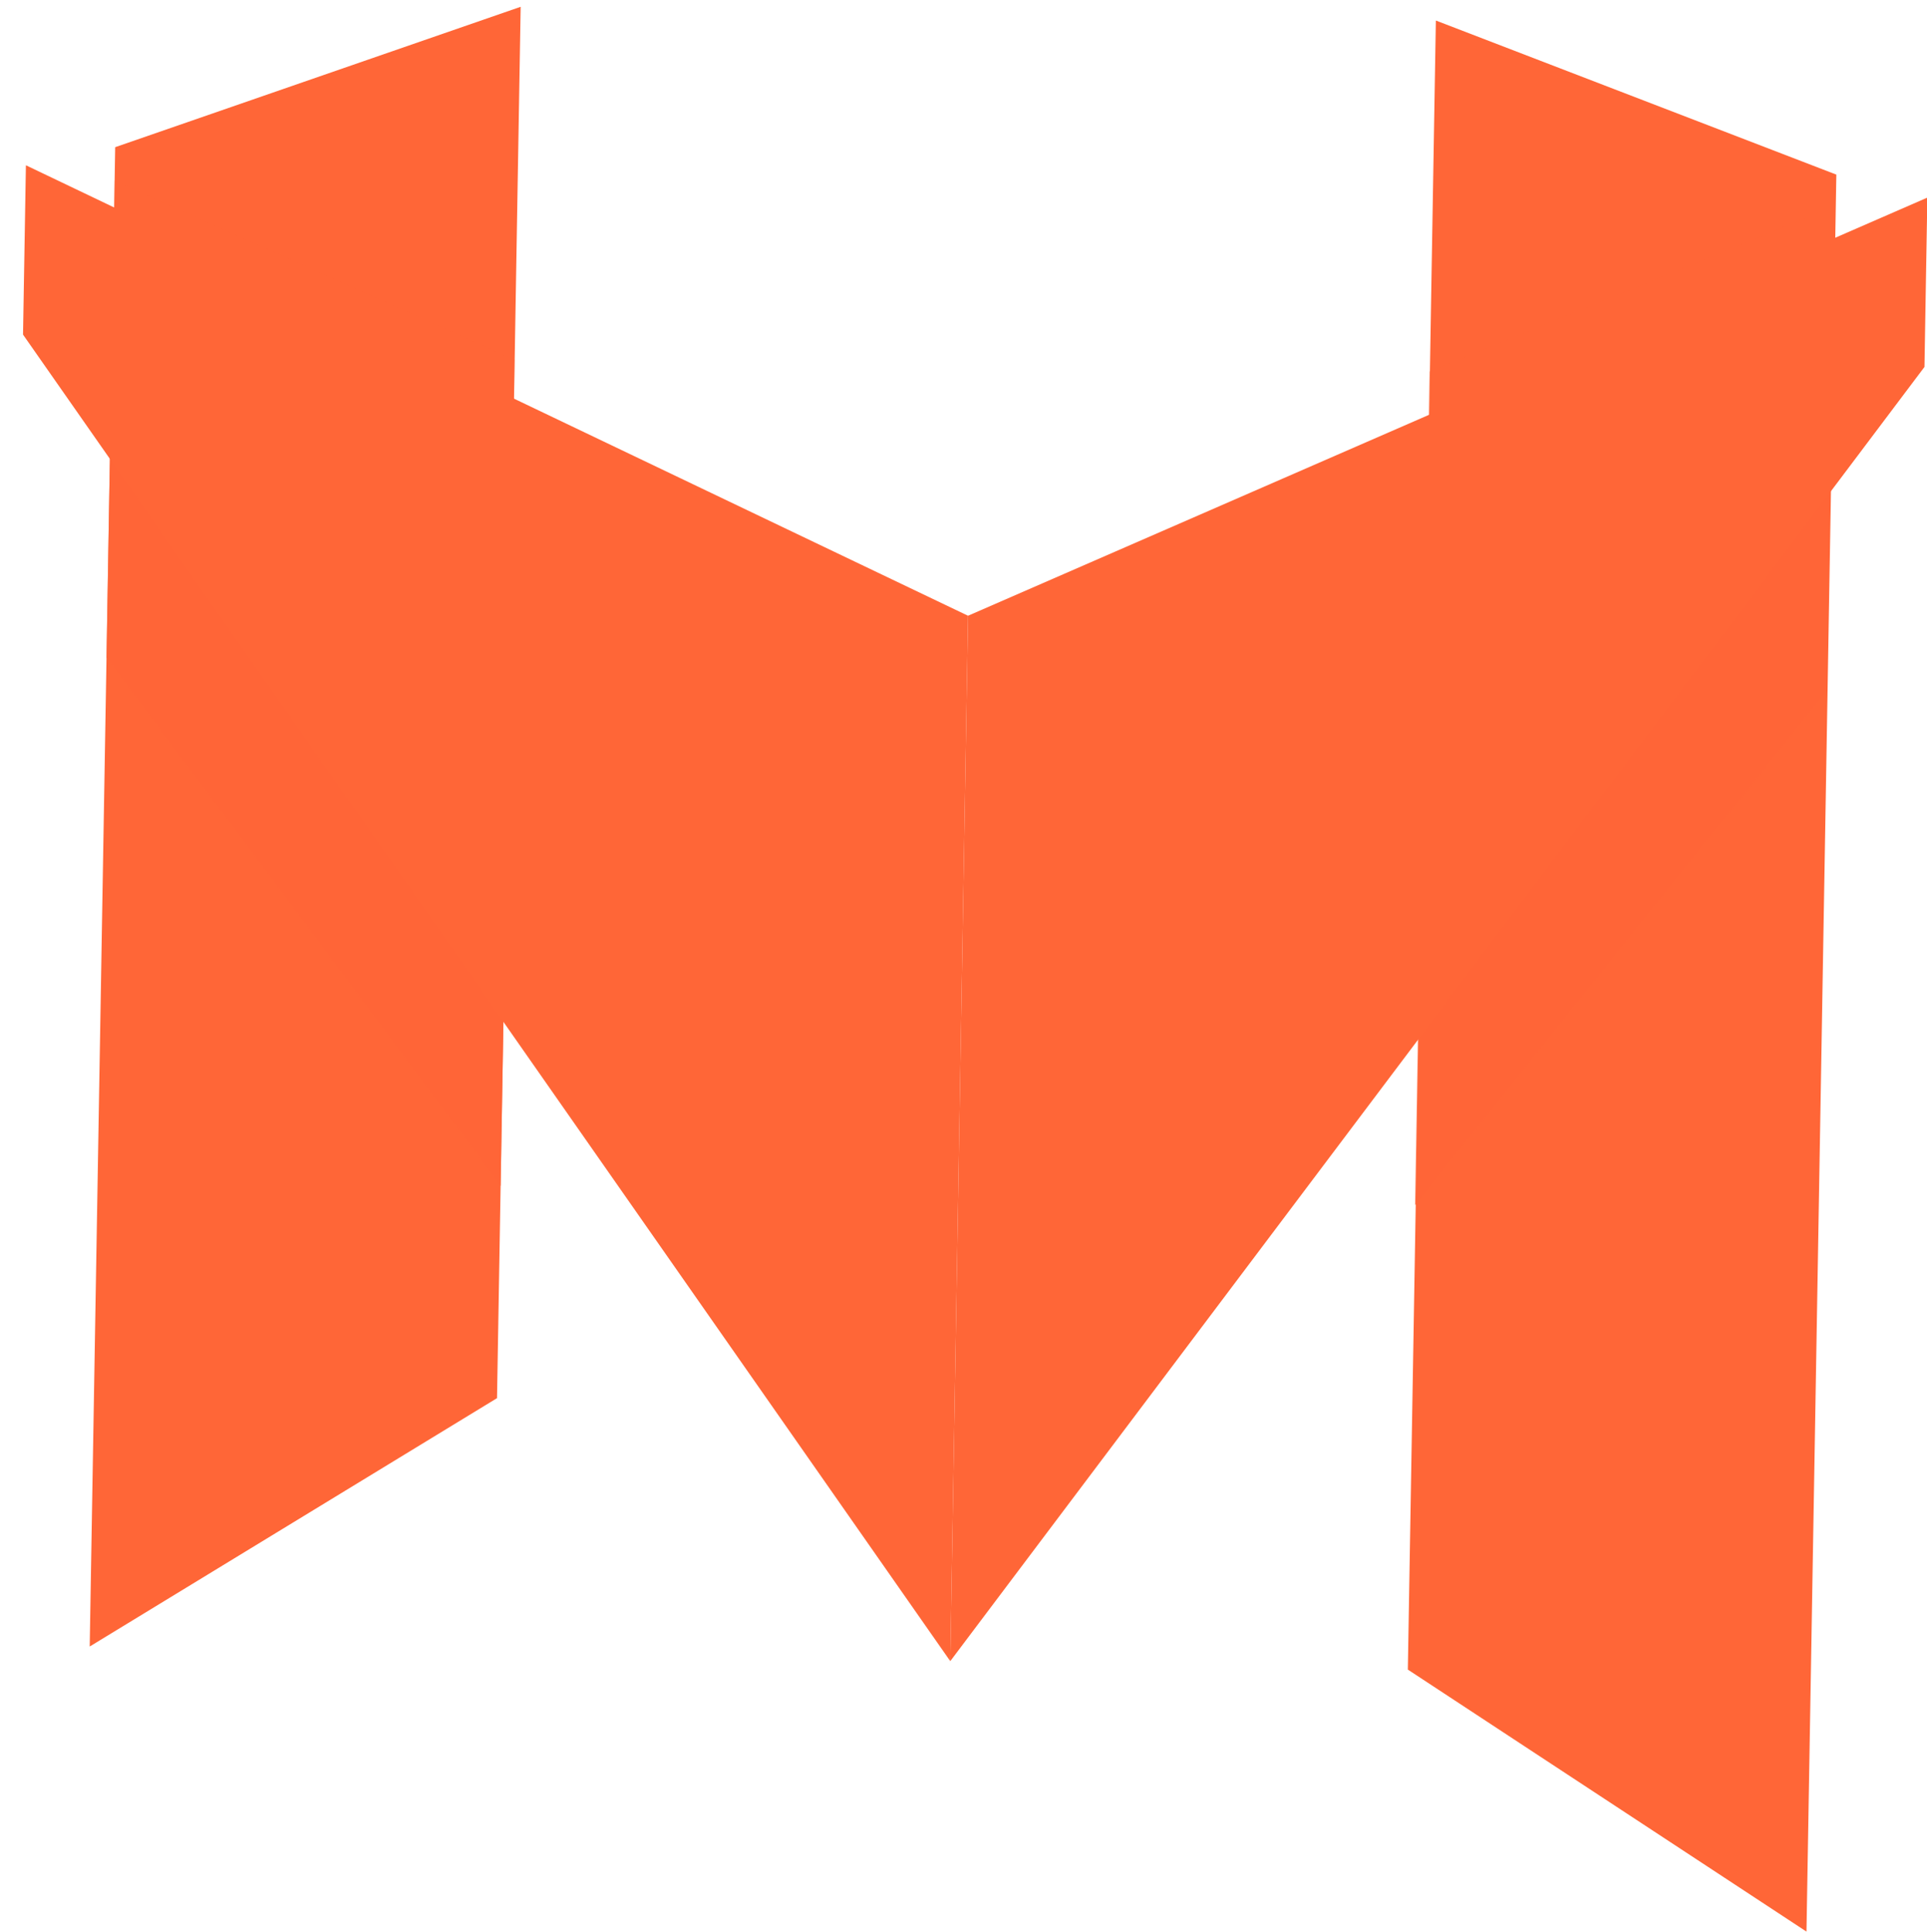 <svg xmlns="http://www.w3.org/2000/svg" width="29.399" height="29.472" viewBox="0 0 29.399 29.472">
  <g id="Grupo_43" data-name="Grupo 43" transform="matrix(1, 0.017, -0.017, 1, 0.439, -0.052)">
    <g id="Grupo_4" data-name="Grupo 4" transform="translate(0 0)">
      <path id="Caminho_26" data-name="Caminho 26" d="M6.148,0,0,2.246v22.87l6.148-3.893Z" transform="translate(1.357 0.028)" fill="#FF6637"/>
      <path id="Caminho_27" data-name="Caminho 27" d="M0,0,6.148,2.246v26.8L0,25.154Z" transform="translate(21.467 0)" fill="#FF6637"/>
      <path id="Caminho_28" data-name="Caminho 28" d="M0,3.894l6.148,7.954V8.483L0,0Z" transform="translate(1.357 6.166)" fill="#FF6637" opacity="0.8"/>
      <path id="Caminho_29" data-name="Caminho 29" d="M6.148,3.894,0,11.848V8.483L6.148,0Z" transform="translate(21.457 6.222)" fill="#FF6637" opacity="0.8"/>
      <path id="Caminho_30" data-name="Caminho 30" d="M6.148,3.775,0,.963V0L6.148,2.63Z" transform="translate(1.357 2.779)" fill="#FF6637" opacity="0.3"/>
      <path id="Caminho_31" data-name="Caminho 31" d="M14.486,22.571,0,2.583V0L14.486,6.625Z" transform="translate(0 2.573)" fill="#FF6637"/>
      <path id="Caminho_32" data-name="Caminho 32" d="M0,3.775,6.148.963V0L0,2.63Z" transform="translate(21.457 2.723)" fill="#FF6637" opacity="0.3"/>
      <path id="Caminho_33" data-name="Caminho 33" d="M0,22.571,14.523,2.583V0L0,6.625Z" transform="translate(14.486 2.573)" fill="#FF6637"/>
    </g>
  </g>
</svg>
